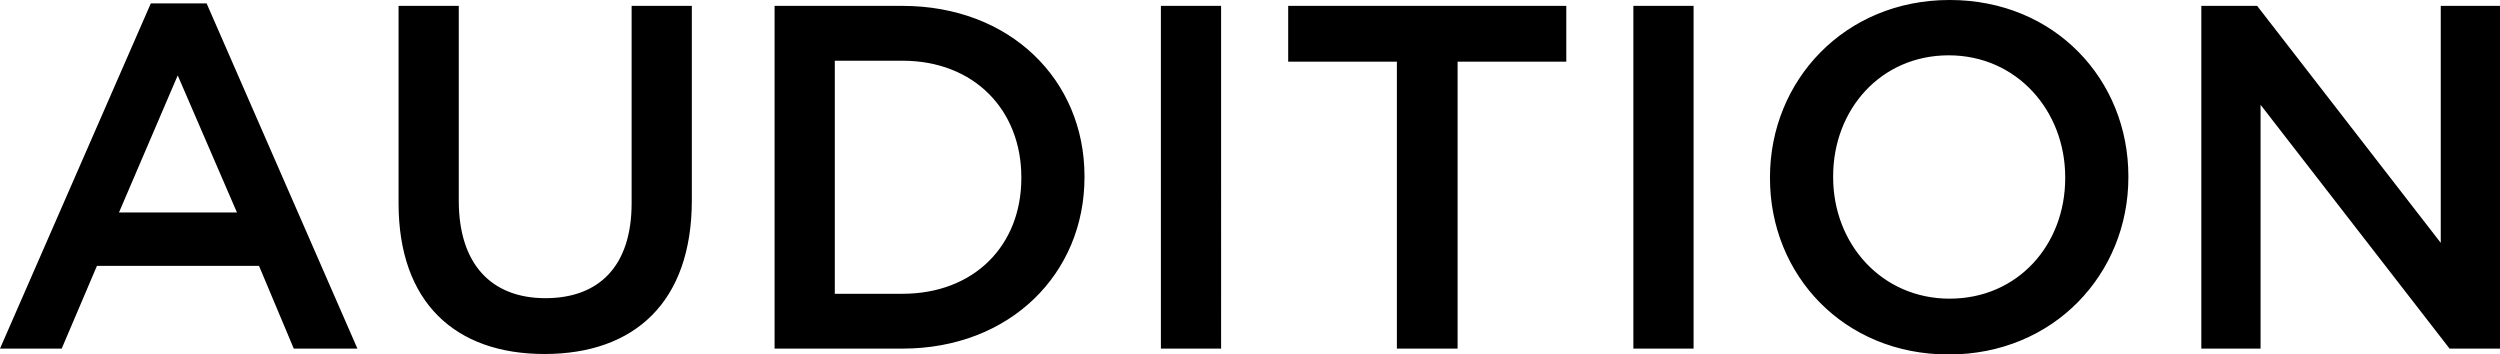 <svg xmlns="http://www.w3.org/2000/svg" width="755.688" height="107.152" viewBox="0 0 755.688 107.152"><path d="M4.44,0H23.088L33.744-25.012H82.732L93.24,0h19.24L66.9-104.34H50.024ZM40.4-41.144l17.76-41.44,17.908,41.44ZM169.016,1.628c27.084,0,44.548-15.54,44.548-46.472V-103.6h-18.2v59.644c0,19.092-9.916,28.712-26.048,28.712-16.28,0-26.2-10.212-26.2-29.452v-58.9h-18.2v59.644C124.912-13.912,142.08,1.628,169.016,1.628ZM238.576,0H277.2c32.56,0,55.056-22.644,55.056-51.8v-.3c0-29.156-22.5-51.5-55.056-51.5H238.576ZM277.2-87.024c21.756,0,35.964,14.948,35.964,35.224v.3c0,20.276-14.208,34.928-35.964,34.928H256.78V-87.024ZM355.348,0h18.2V-103.6h-18.2Zm71.336,0h18.352V-86.728h32.856V-103.6H393.828v16.872h32.856Zm71.484,0h18.2V-103.6h-18.2ZM593.48,1.776c31.82,0,54.316-24.42,54.316-53.576v-.3c0-29.156-22.2-53.28-54.02-53.28S539.46-80.956,539.46-51.8v.3C539.46-22.348,561.66,1.776,593.48,1.776Zm.3-16.872c-20.572,0-35.224-16.576-35.224-36.7v-.3c0-20.128,14.356-36.556,34.928-36.556S628.7-71.928,628.7-51.8v.3C628.7-31.376,614.348-15.1,593.776-15.1ZM669.848,0h17.908V-73.7L744.884,0h15.244V-103.6H742.22v71.632L686.72-103.6H669.848Z" transform="translate(-4.44 105.376)" style="mix-blend-mode:overlay;isolation:isolate"/></svg>